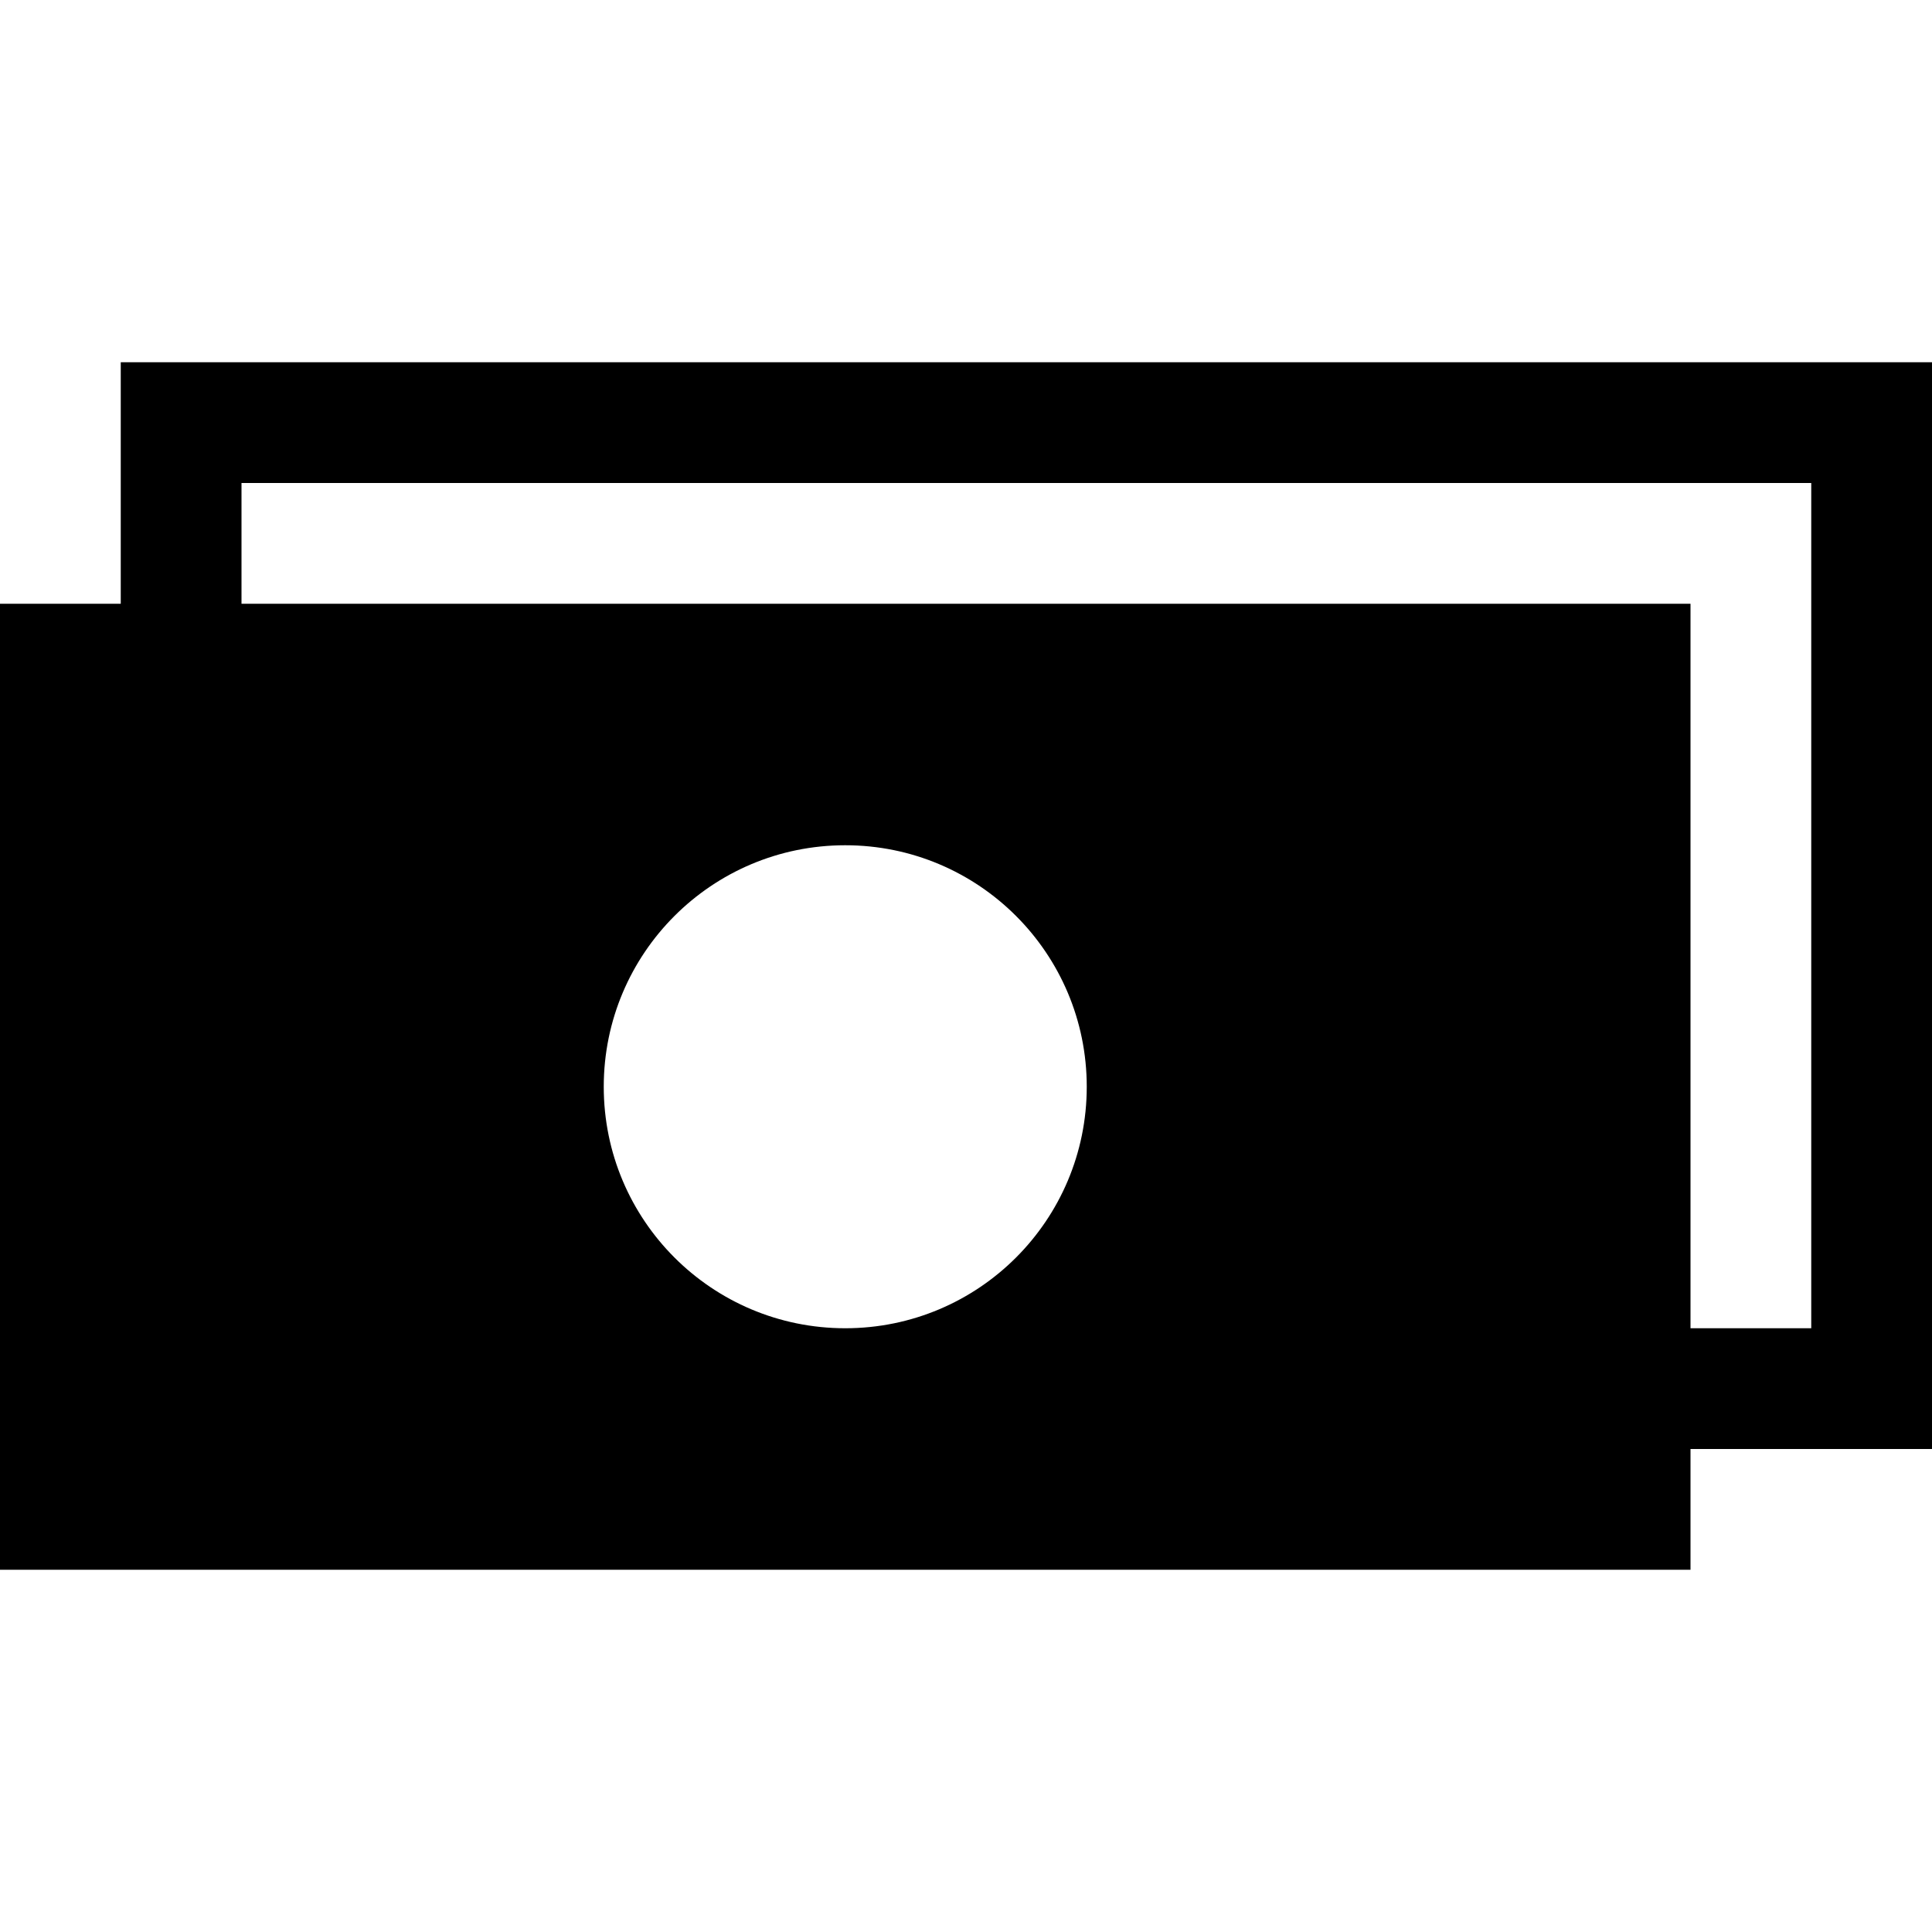 <svg id="Layer_1_1_" style="enable-background:new 0 0 16 16;" version="1.1" viewBox="0 0 16 16" xml:space="preserve" xmlns="http://www.w3.org/2000/svg" xmlns:xlink="http://www.w3.org/1999/xlink"><path d="M1,3v2H0v8h14v-1h1h1V4V3H2H1z M7,11c-1.105,0-2-0.895-2-2c0-1.105,0.895-2,2-2s2,0.895,2,2C9,10.105,8.105,11,7,11z M15,11  h-1V5H2V4h13V11z" fill="#000000" opacity="1" original-fill="#ffffff"></path></svg>